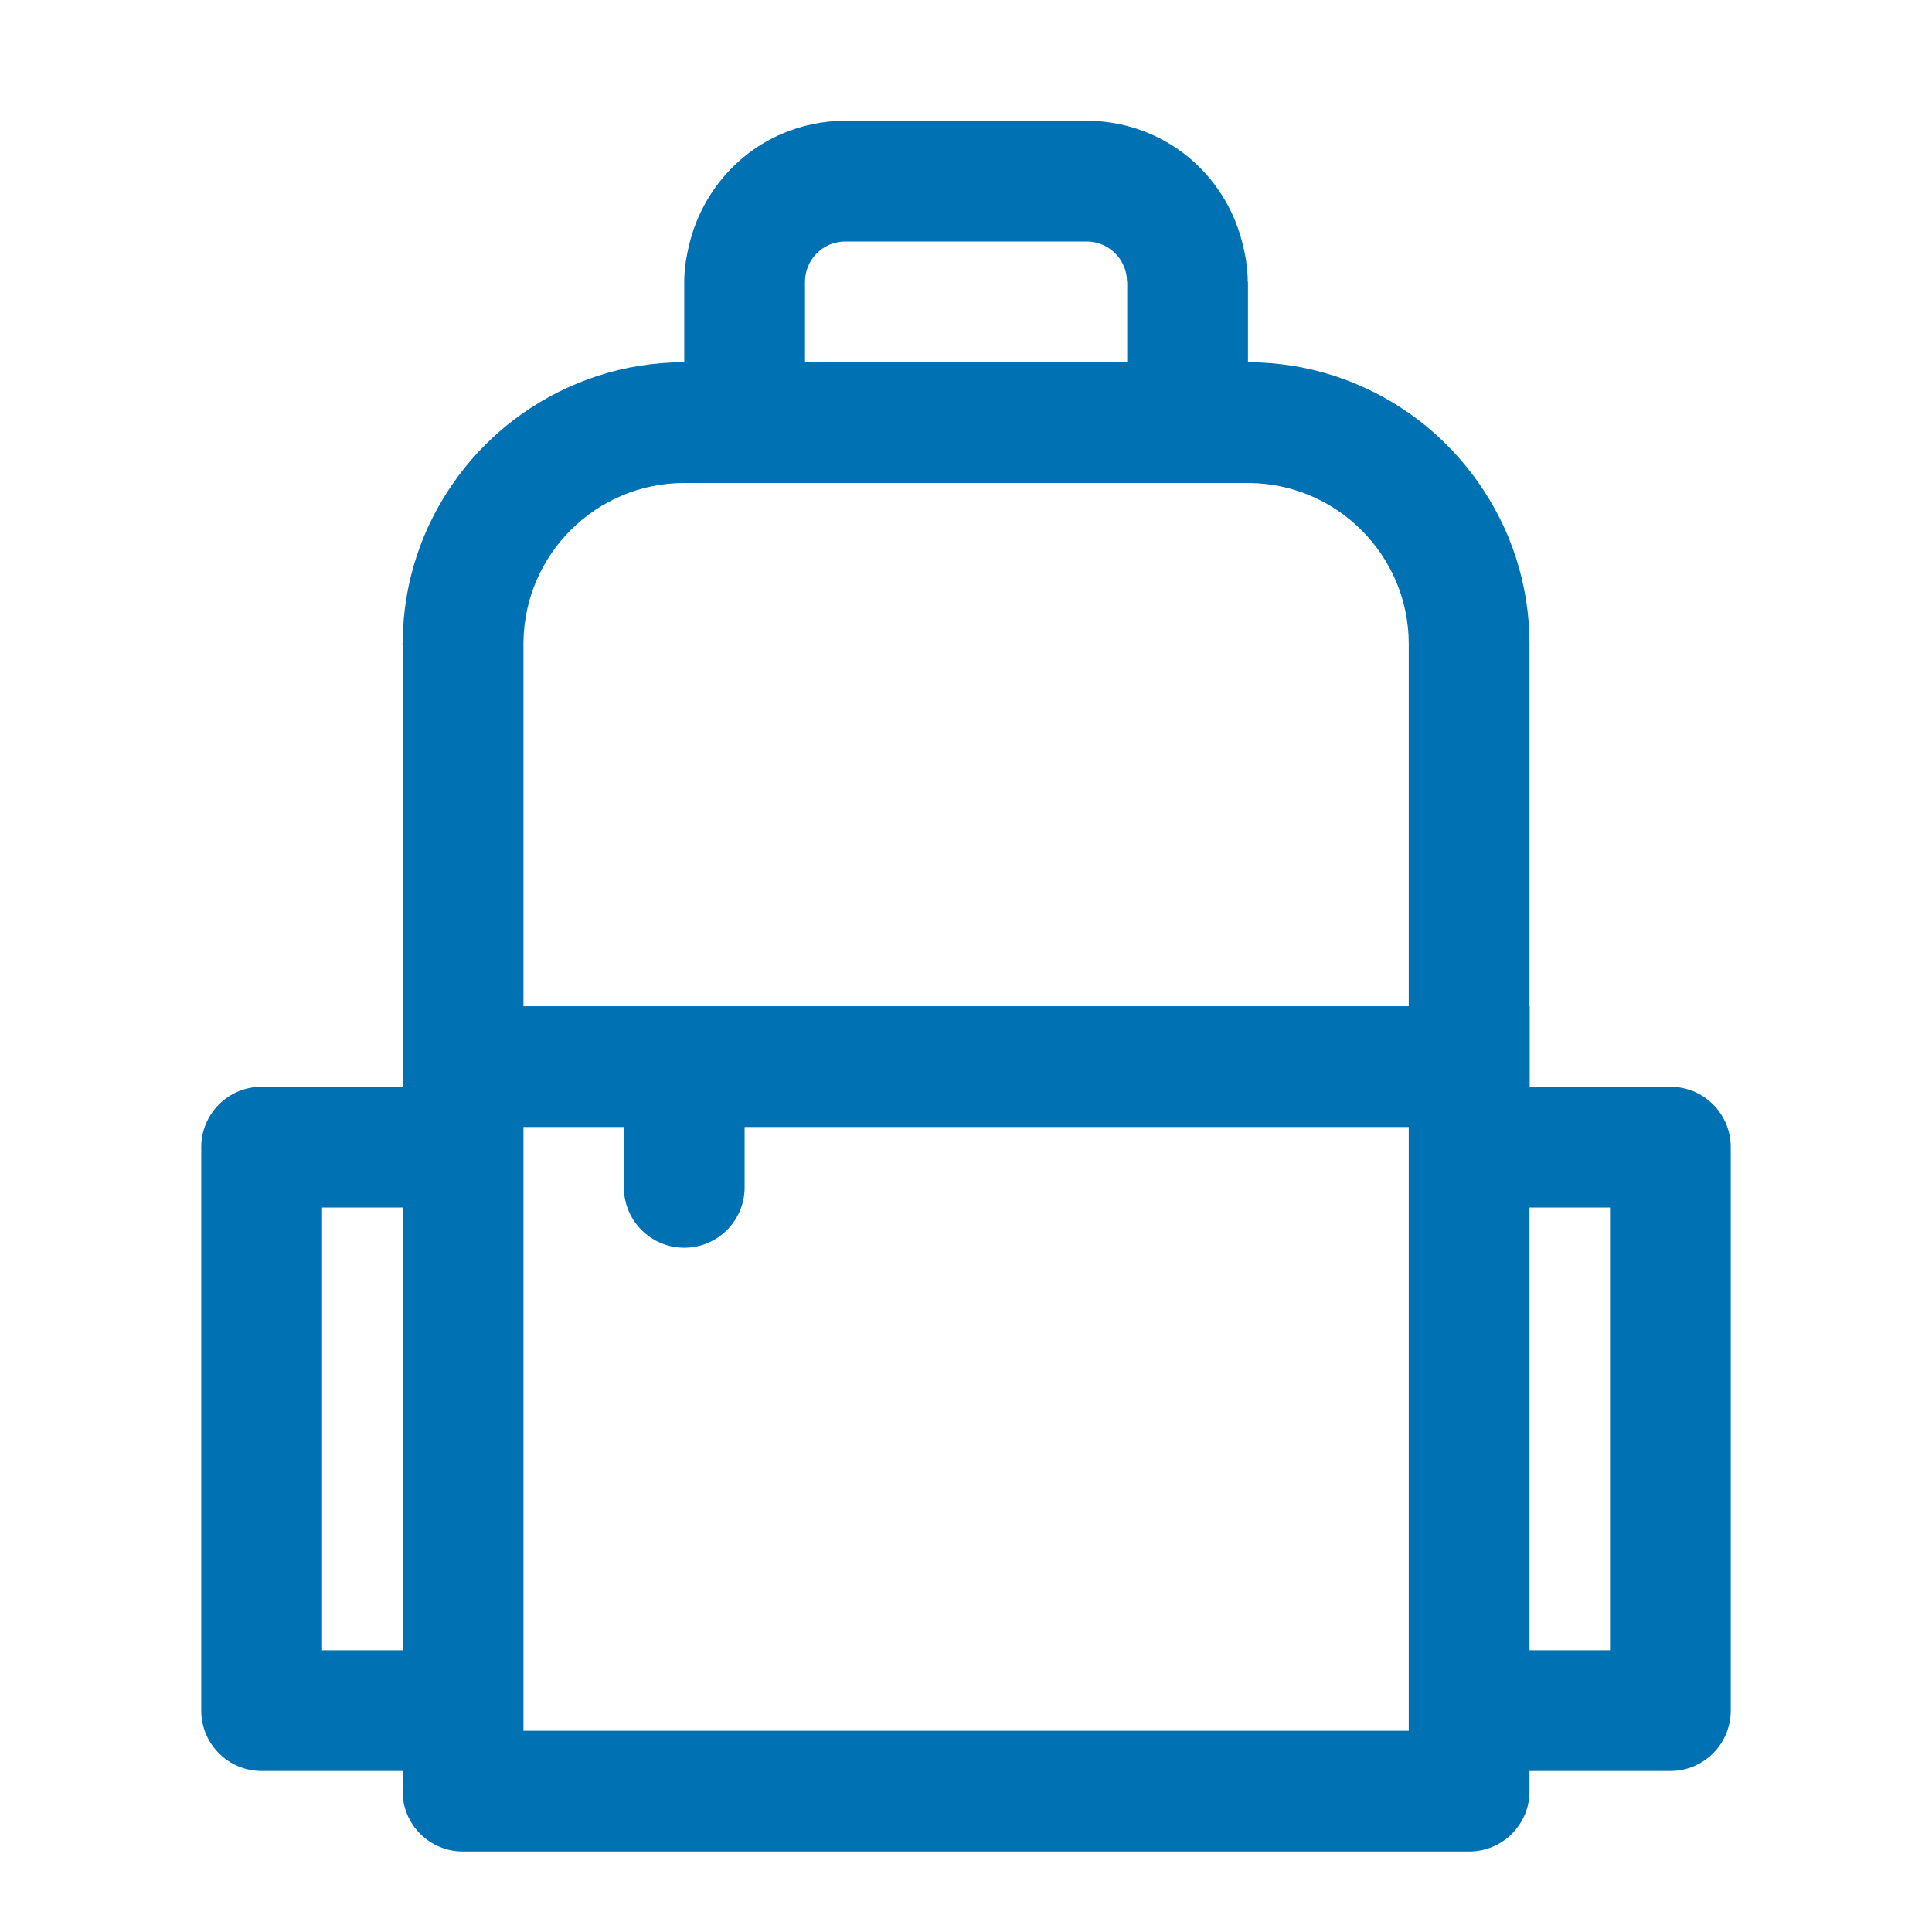 <svg width="36" height="36" viewBox="0 0 36 36" fill="none" xmlns="http://www.w3.org/2000/svg">
<path fill-rule="evenodd" clip-rule="evenodd" d="M28.5 30.75H30V22.5H28.5V30.75ZM26.25 18.75H9.754V11.968C9.771 10.329 11.106 9.001 12.748 9H23.254C24.906 9.002 26.25 10.346 26.25 12V18.75ZM26.25 32.25H9.754V21H11.625V22.125C11.625 22.746 12.129 23.25 12.75 23.25C13.371 23.25 13.875 22.746 13.875 22.125V21H26.25V32.25ZM15 5.25C15 4.836 15.337 4.5 15.75 4.5H20.25C20.663 4.5 21 4.836 21 5.25H21.004V6.75H15V5.25ZM6.001 30.75H7.504V22.5H6.001V30.75ZM31.125 20.25H28.504V18.75H28.5V12C28.5 10.876 28.145 9.836 27.541 8.983C27.193 8.489 26.762 8.056 26.267 7.707C25.414 7.106 24.376 6.751 23.254 6.75V5.25H23.25C23.25 4.982 23.204 4.728 23.138 4.481C22.901 3.588 22.271 2.855 21.435 2.495C21.071 2.338 20.672 2.25 20.25 2.25H15.75C15.33 2.25 14.93 2.338 14.567 2.494C13.735 2.852 13.108 3.58 12.866 4.467C12.799 4.718 12.75 4.977 12.75 5.25V6.75H12.748C11.627 6.75 10.589 7.106 9.736 7.705C9.24 8.054 8.807 8.487 8.459 8.983C7.868 9.82 7.516 10.836 7.504 11.935C7.503 11.957 7.5 11.978 7.5 12C7.5 12.021 7.503 12.043 7.504 12.065V20.25H4.875C4.254 20.25 3.75 20.753 3.75 21.375V31.875C3.75 32.497 4.254 33 4.875 33H7.504V33.346C7.503 33.356 7.501 33.365 7.501 33.375C7.501 33.997 8.004 34.5 8.626 34.5H27.376C27.997 34.5 28.501 33.997 28.501 33.375L28.5 33.371V33H31.125C31.746 33 32.25 32.497 32.25 31.875V21.375C32.25 20.753 31.746 20.25 31.125 20.25Z" fill="#0071B3"/>
</svg>
